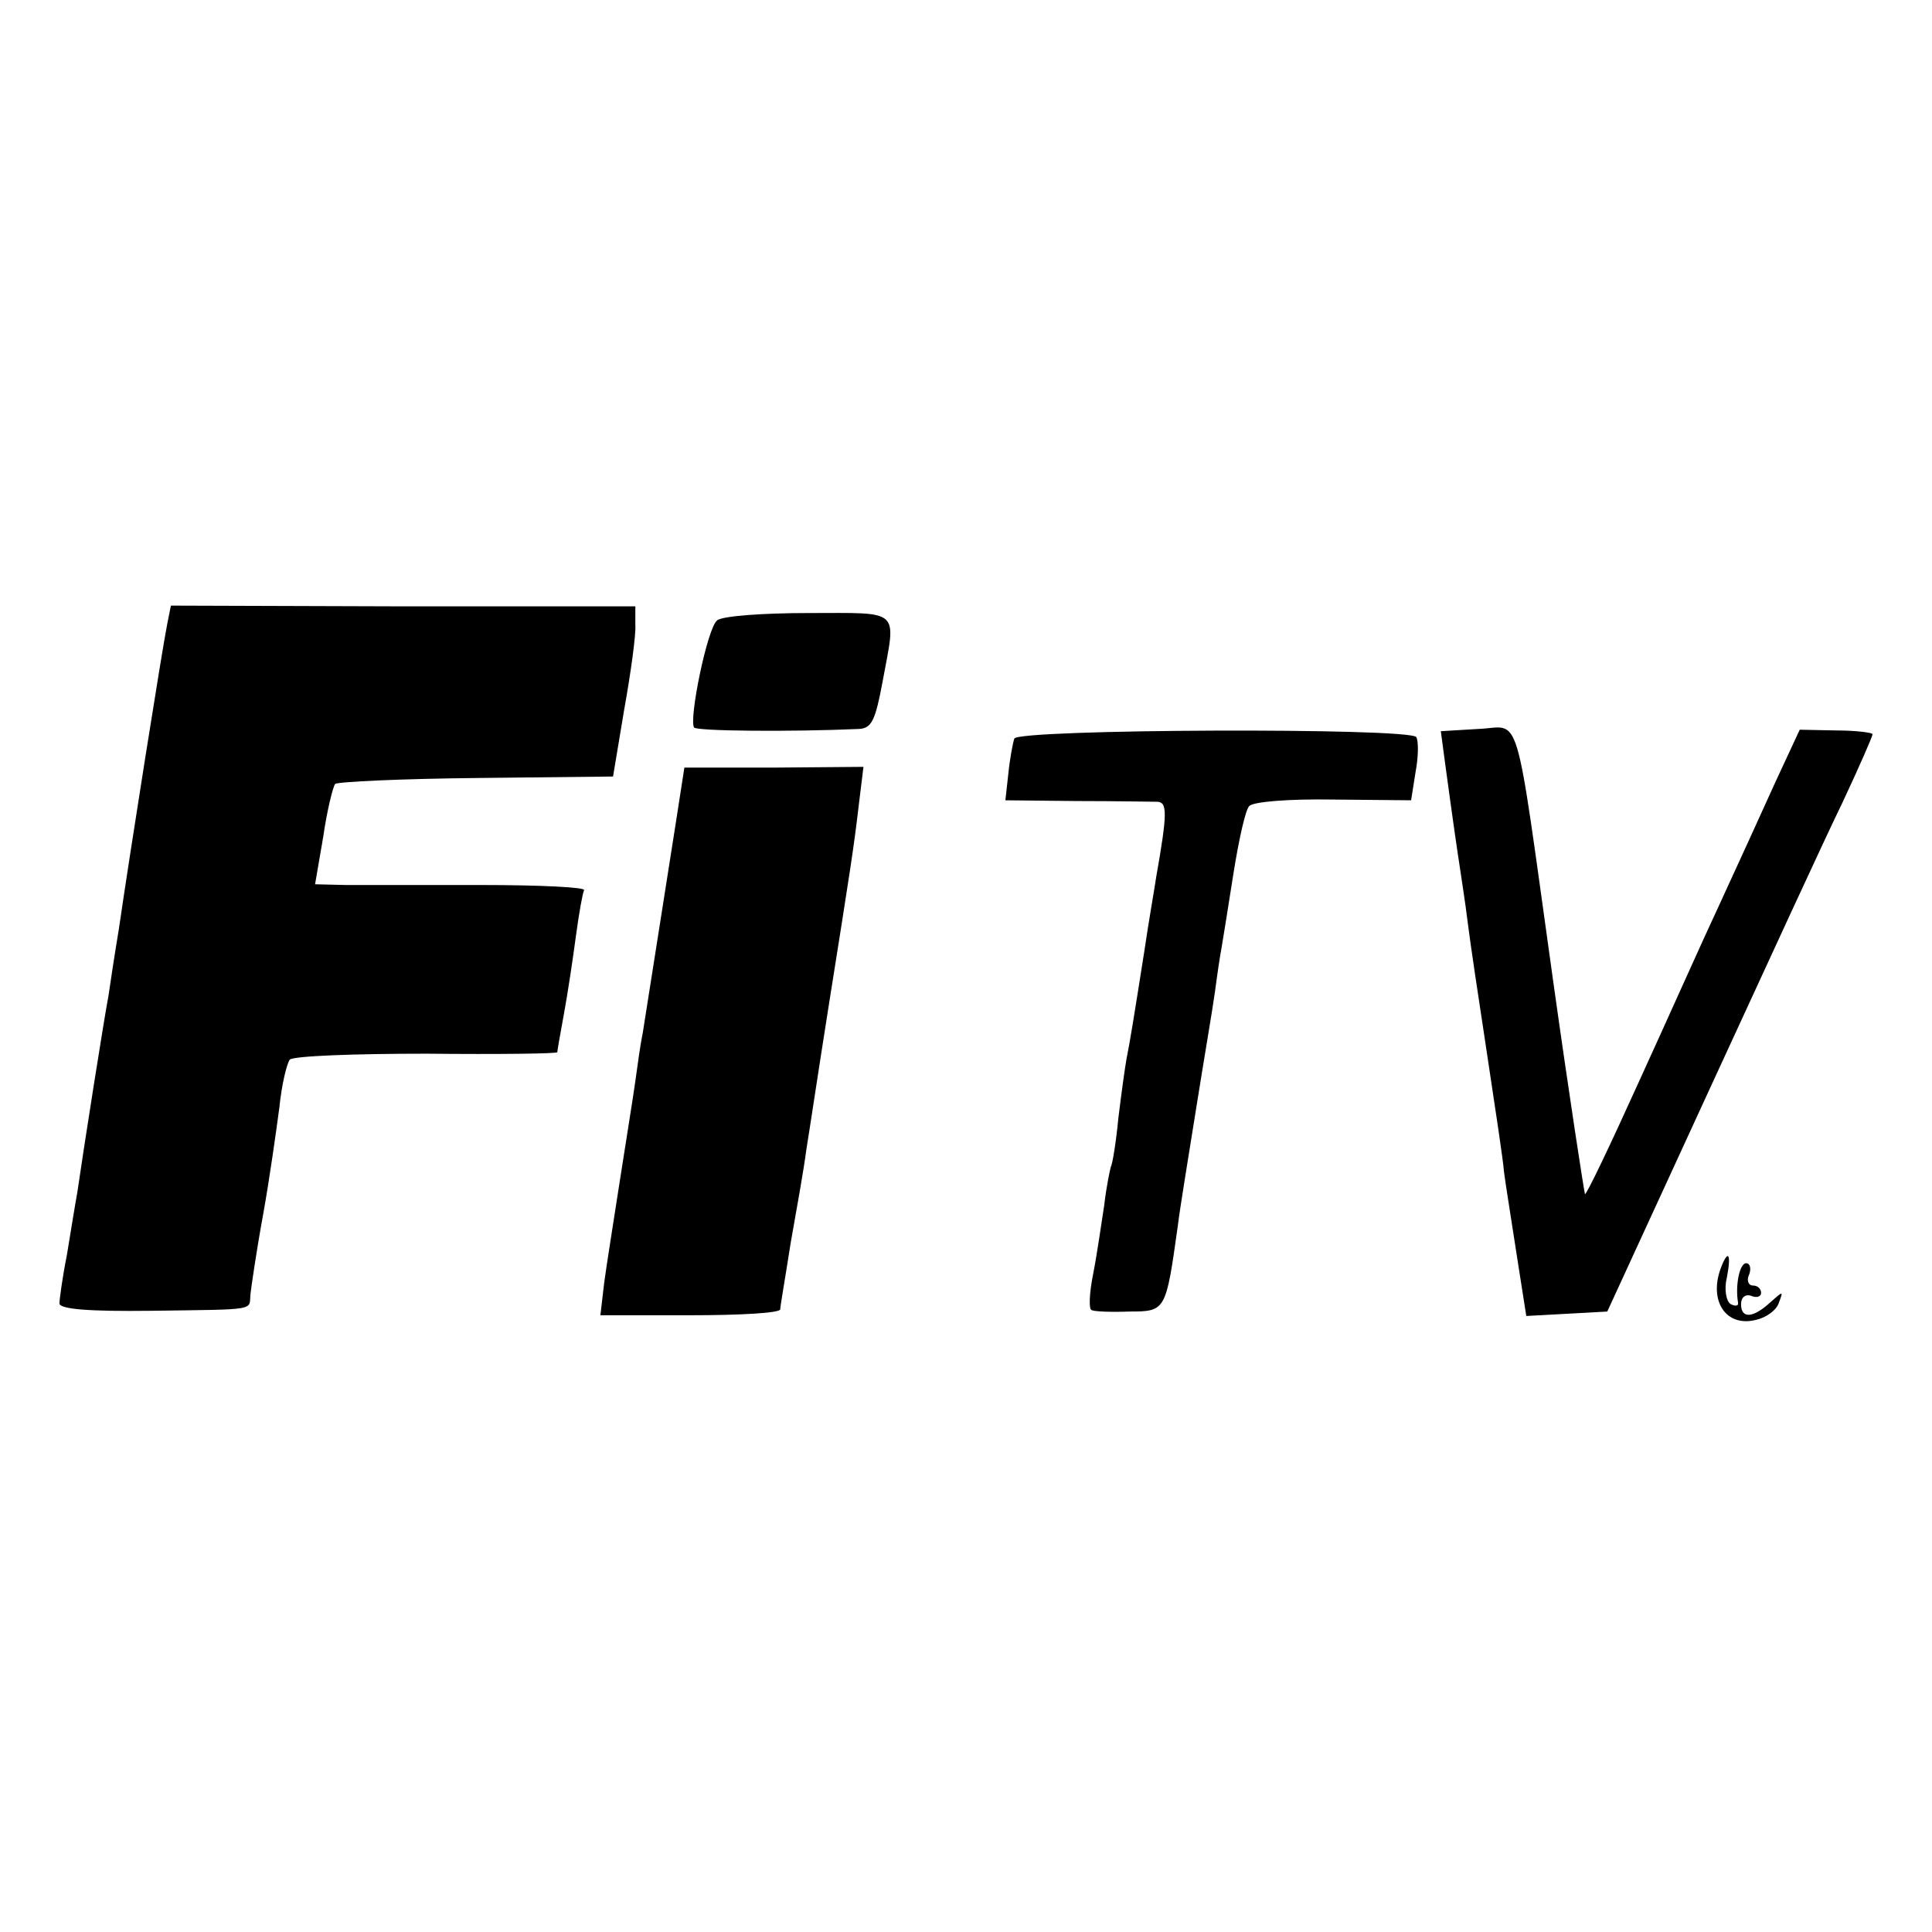 <?xml version="1.0" standalone="no"?>
<!DOCTYPE svg PUBLIC "-//W3C//DTD SVG 20010904//EN"
 "http://www.w3.org/TR/2001/REC-SVG-20010904/DTD/svg10.dtd">
<svg version="1.0" xmlns="http://www.w3.org/2000/svg"
 width="260pt" height="260pt" viewBox="0 0 260 260"
 preserveAspectRatio="xMidYMid meet">
<g transform="translate(0,260) scale(0.1,-0.1)"
fill="#000000" stroke="none">
<path d="M225 1760 c-6 -29 -51 -313 -65 -410 -6 -36 -12 -76 -14 -90 -5 -25
-34 -209 -42 -265 -3 -16 -9 -54 -14 -84 -6 -30 -10 -60 -10 -65 0 -8 41 -11
123 -10 145 2 132 0 134 22 1 9 8 58 17 107 9 50 18 115 22 145 3 30 10 59 14
64 5 5 88 8 184 8 97 -1 176 0 176 2 0 2 4 25 9 52 5 27 12 74 16 104 4 30 9
58 11 62 3 4 -60 7 -138 7 -79 0 -161 0 -183 0 l-41 1 11 64 c5 35 13 67 16
71 4 3 90 7 190 8 l184 2 15 90 c9 50 16 101 15 114 l0 25 -312 0 -313 1 -5
-25z"/>
<path d="M965 1765 c-13 -10 -38 -132 -31 -144 3 -5 131 -6 222 -2 17 1 22 11
32 65 18 98 26 91 -100 91 -61 0 -117 -4 -123 -10z"/>
<path d="M1365 1606 c-2 -6 -6 -27 -8 -47 l-4 -36 96 -1 c53 0 102 -1 109 -1
13 -1 13 -16 -2 -101 -2 -14 -10 -59 -16 -100 -15 -95 -19 -120 -24 -145 -2
-11 -7 -47 -11 -80 -3 -32 -8 -62 -10 -65 -1 -3 -6 -26 -9 -52 -4 -26 -10 -68
-15 -93 -5 -25 -6 -47 -2 -48 3 -2 26 -3 51 -2 49 0 49 1 65 115 3 25 15 97
25 160 10 63 22 133 25 155 3 23 7 50 9 60 2 11 9 56 16 100 7 44 16 85 21 90
4 6 53 10 113 9 l105 -1 6 38 c4 21 4 42 1 47 -8 13 -537 11 -541 -2z"/>
<path d="M1945 1571 c11 -81 16 -115 20 -141 2 -14 7 -45 10 -70 3 -25 15
-105 26 -177 11 -73 22 -145 23 -160 2 -16 10 -65 17 -111 l13 -83 54 3 55 3
138 300 c76 165 156 339 179 386 22 47 40 88 40 91 0 2 -22 5 -49 5 l-49 1
-33 -71 c-18 -40 -51 -112 -74 -162 -23 -49 -72 -159 -110 -242 -38 -84 -70
-151 -72 -150 -1 2 -21 131 -43 288 -53 379 -42 340 -101 338 l-50 -3 6 -45z"/>
<path d="M910 1496 c-15 -95 -40 -255 -45 -286 -3 -14 -7 -43 -10 -65 -3 -22
-13 -83 -21 -135 -8 -52 -18 -114 -21 -137 l-5 -43 121 0 c67 0 121 3 121 8 0
4 7 44 14 89 8 45 18 101 21 125 4 24 17 111 30 193 30 189 34 214 41 274 l6
49 -120 -1 -121 0 -11 -71z"/>
<path d="M2316 894 c-17 -45 7 -81 48 -70 13 3 27 13 30 23 6 16 6 16 -12 0
-23 -21 -39 -22 -39 -2 0 9 6 14 14 11 7 -3 13 -1 13 4 0 6 -5 10 -11 10 -6 0
-9 7 -5 15 3 8 1 15 -4 15 -9 0 -15 -30 -11 -53 1 -5 -4 -5 -10 -2 -6 4 -9 20
-5 36 6 31 2 39 -8 13z"/>
</g>
</svg>
